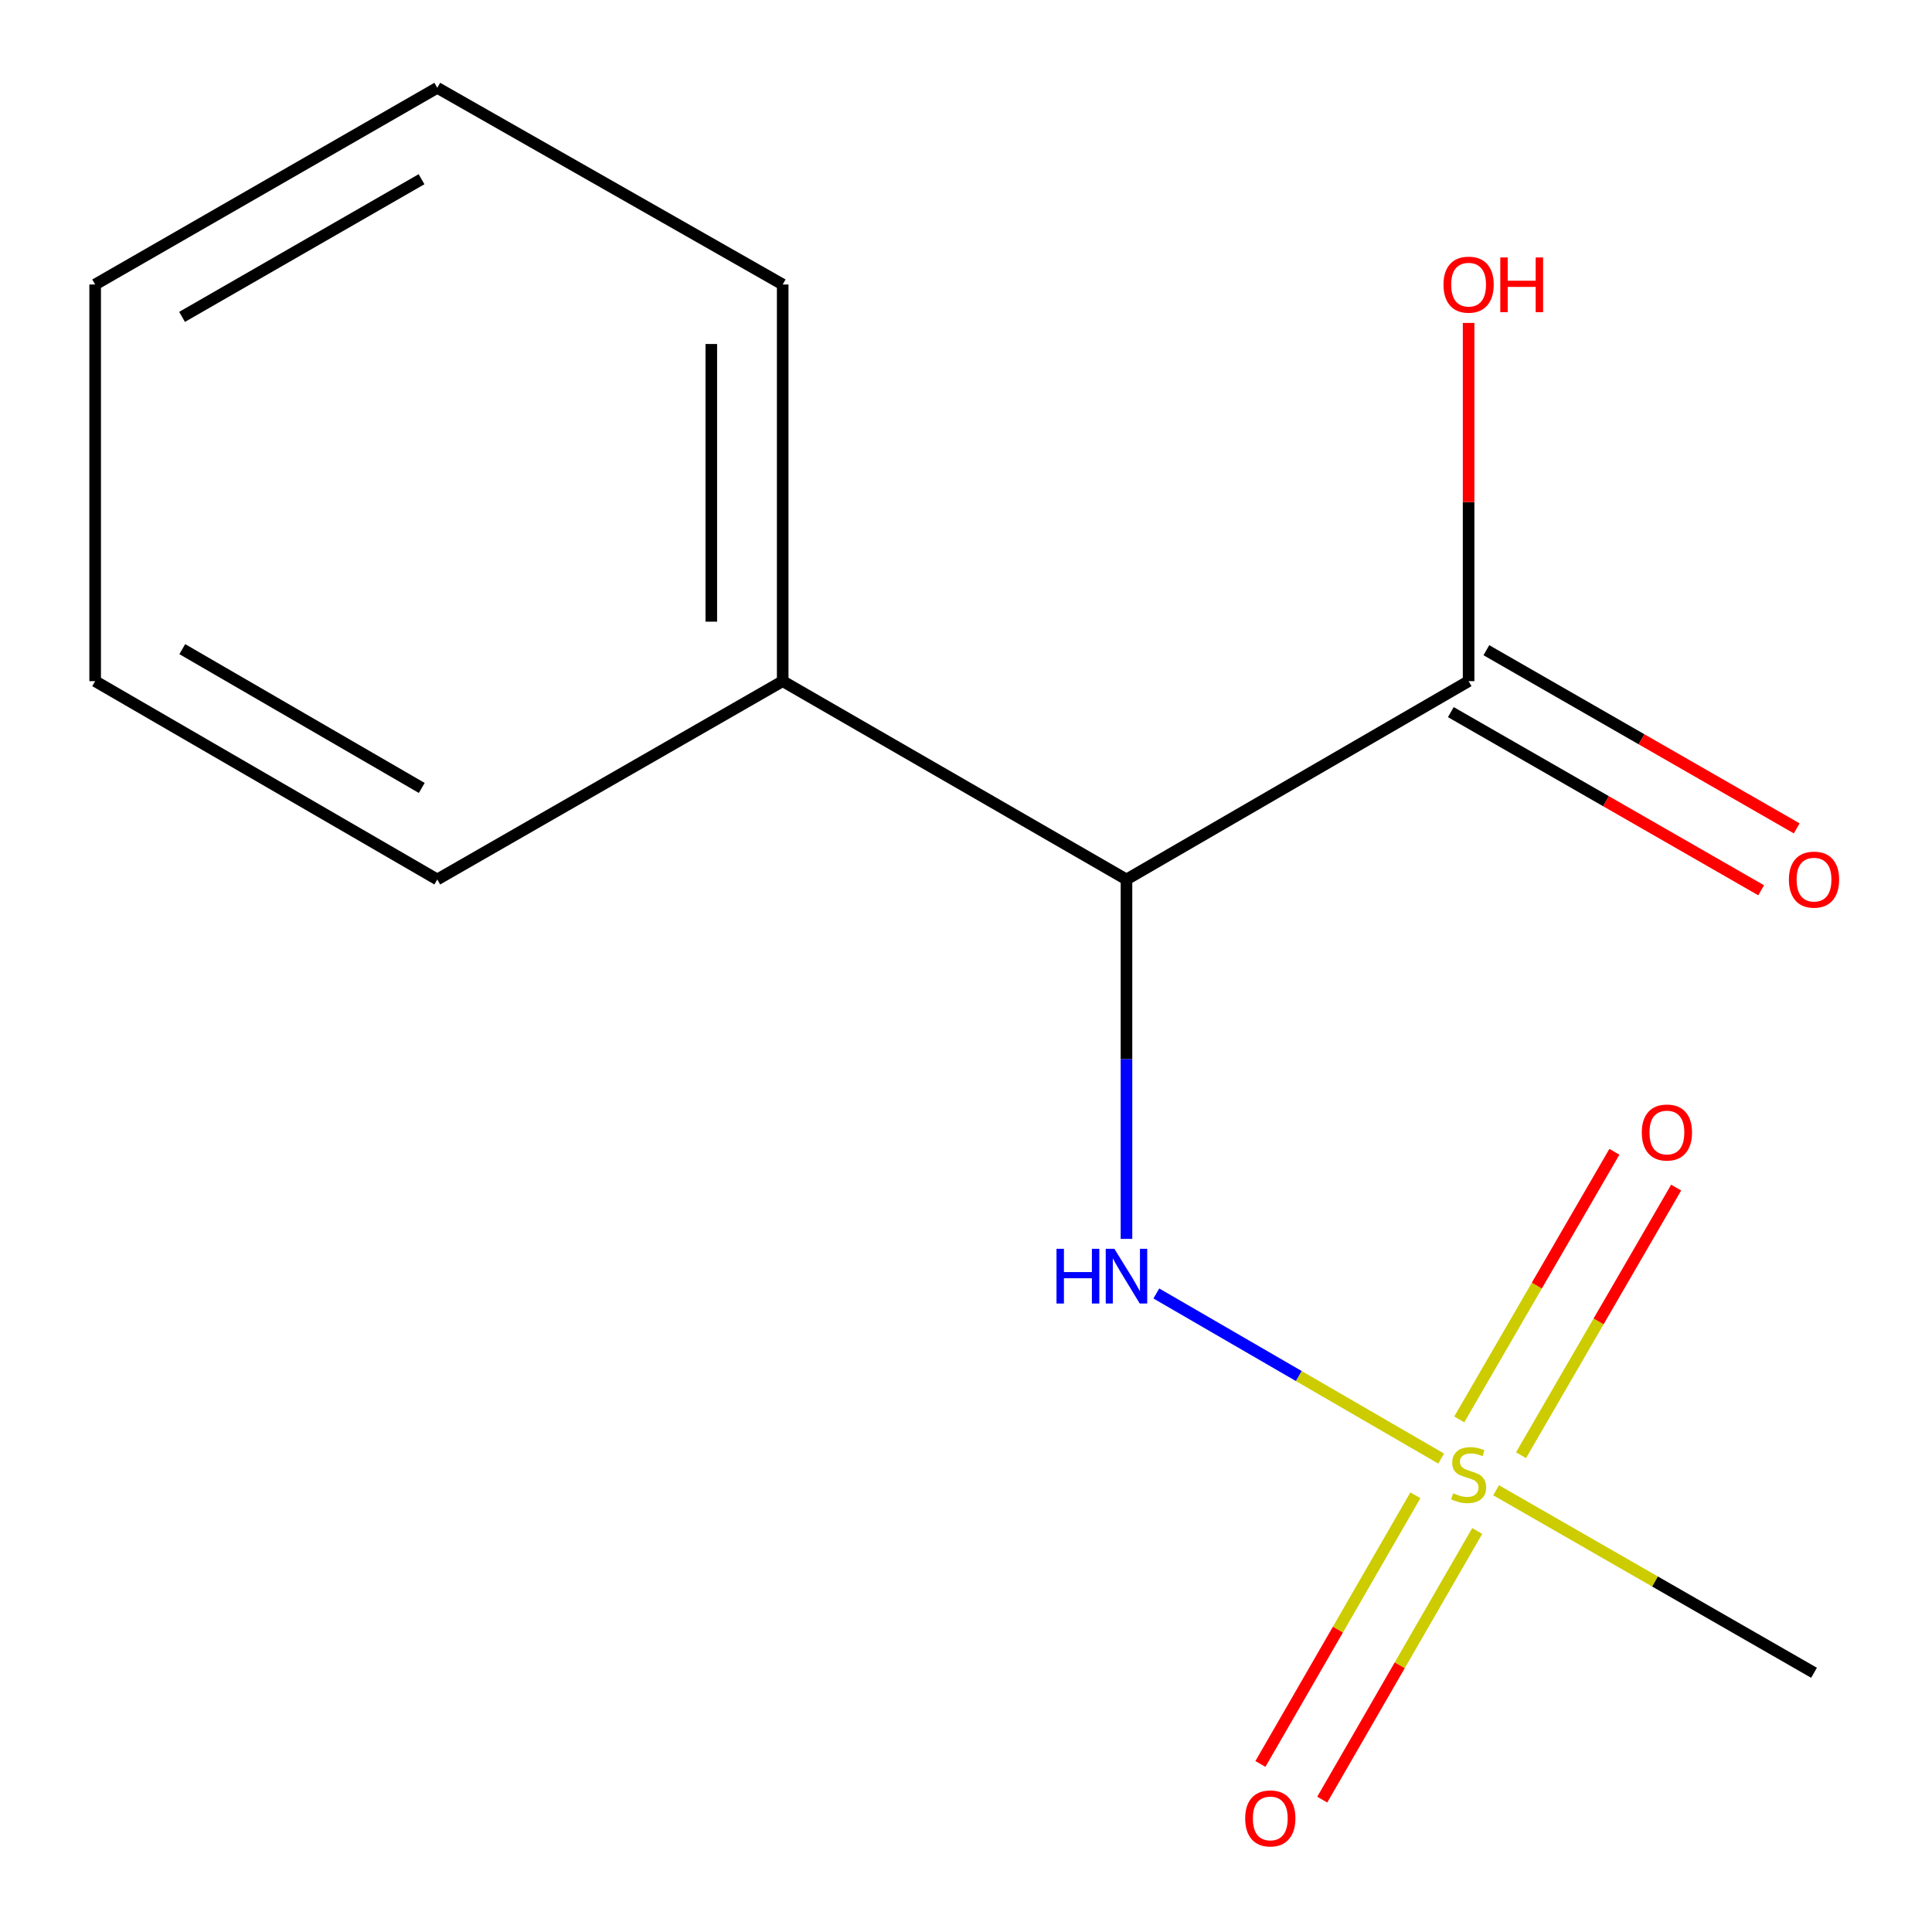 <?xml version='1.0' encoding='iso-8859-1'?>
<svg version='1.1' baseProfile='full'
              xmlns='http://www.w3.org/2000/svg'
                      xmlns:rdkit='http://www.rdkit.org/xml'
                      xmlns:xlink='http://www.w3.org/1999/xlink'
                  xml:space='preserve'
width='1000px' height='1000px' viewBox='0 0 1000 1000'>
<!-- END OF HEADER -->
<rect style='opacity:1.0;fill:#FFFFFF;stroke:none' width='1000' height='1000' x='0' y='0'> </rect>
<path class='bond-1' d='M 745.95,754.957 L 672.23,712.226' style='fill:none;fill-rule:evenodd;stroke:#CCCC00;stroke-width:6px;stroke-linecap:butt;stroke-linejoin:miter;stroke-opacity:1' />
<path class='bond-1' d='M 672.23,712.226 L 598.511,669.495' style='fill:none;fill-rule:evenodd;stroke:#0000FF;stroke-width:6px;stroke-linecap:butt;stroke-linejoin:miter;stroke-opacity:1' />
<path class='bond-3' d='M 732.597,773.97 L 692.492,843.495' style='fill:none;fill-rule:evenodd;stroke:#CCCC00;stroke-width:6px;stroke-linecap:butt;stroke-linejoin:miter;stroke-opacity:1' />
<path class='bond-3' d='M 692.492,843.495 L 652.387,913.02' style='fill:none;fill-rule:evenodd;stroke:#FF0000;stroke-width:6px;stroke-linecap:butt;stroke-linejoin:miter;stroke-opacity:1' />
<path class='bond-3' d='M 764.605,792.433 L 724.501,861.959' style='fill:none;fill-rule:evenodd;stroke:#CCCC00;stroke-width:6px;stroke-linecap:butt;stroke-linejoin:miter;stroke-opacity:1' />
<path class='bond-3' d='M 724.501,861.959 L 684.396,931.484' style='fill:none;fill-rule:evenodd;stroke:#FF0000;stroke-width:6px;stroke-linecap:butt;stroke-linejoin:miter;stroke-opacity:1' />
<path class='bond-4' d='M 787.282,753.214 L 827.429,683.952' style='fill:none;fill-rule:evenodd;stroke:#CCCC00;stroke-width:6px;stroke-linecap:butt;stroke-linejoin:miter;stroke-opacity:1' />
<path class='bond-4' d='M 827.429,683.952 L 867.577,614.69' style='fill:none;fill-rule:evenodd;stroke:#FF0000;stroke-width:6px;stroke-linecap:butt;stroke-linejoin:miter;stroke-opacity:1' />
<path class='bond-4' d='M 755.312,734.683 L 795.46,665.421' style='fill:none;fill-rule:evenodd;stroke:#CCCC00;stroke-width:6px;stroke-linecap:butt;stroke-linejoin:miter;stroke-opacity:1' />
<path class='bond-4' d='M 795.46,665.421 L 835.607,596.159' style='fill:none;fill-rule:evenodd;stroke:#FF0000;stroke-width:6px;stroke-linecap:butt;stroke-linejoin:miter;stroke-opacity:1' />
<path class='bond-7' d='M 774.381,771.358 L 856.657,818.594' style='fill:none;fill-rule:evenodd;stroke:#CCCC00;stroke-width:6px;stroke-linecap:butt;stroke-linejoin:miter;stroke-opacity:1' />
<path class='bond-7' d='M 856.657,818.594 L 938.933,865.83' style='fill:none;fill-rule:evenodd;stroke:#000000;stroke-width:6px;stroke-linecap:butt;stroke-linejoin:miter;stroke-opacity:1' />
<path class='bond-0' d='M 583.064,455.211 L 583.064,548.23' style='fill:none;fill-rule:evenodd;stroke:#000000;stroke-width:6px;stroke-linecap:butt;stroke-linejoin:miter;stroke-opacity:1' />
<path class='bond-0' d='M 583.064,548.23 L 583.064,641.248' style='fill:none;fill-rule:evenodd;stroke:#0000FF;stroke-width:6px;stroke-linecap:butt;stroke-linejoin:miter;stroke-opacity:1' />
<path class='bond-2' d='M 583.064,455.211 L 760.147,352.567' style='fill:none;fill-rule:evenodd;stroke:#000000;stroke-width:6px;stroke-linecap:butt;stroke-linejoin:miter;stroke-opacity:1' />
<path class='bond-5' d='M 583.064,455.211 L 405.12,352.567' style='fill:none;fill-rule:evenodd;stroke:#000000;stroke-width:6px;stroke-linecap:butt;stroke-linejoin:miter;stroke-opacity:1' />
<path class='bond-6' d='M 750.947,368.59 L 831.264,414.701' style='fill:none;fill-rule:evenodd;stroke:#000000;stroke-width:6px;stroke-linecap:butt;stroke-linejoin:miter;stroke-opacity:1' />
<path class='bond-6' d='M 831.264,414.701 L 911.58,460.812' style='fill:none;fill-rule:evenodd;stroke:#FF0000;stroke-width:6px;stroke-linecap:butt;stroke-linejoin:miter;stroke-opacity:1' />
<path class='bond-6' d='M 769.346,336.544 L 849.662,382.655' style='fill:none;fill-rule:evenodd;stroke:#000000;stroke-width:6px;stroke-linecap:butt;stroke-linejoin:miter;stroke-opacity:1' />
<path class='bond-6' d='M 849.662,382.655 L 929.978,428.766' style='fill:none;fill-rule:evenodd;stroke:#FF0000;stroke-width:6px;stroke-linecap:butt;stroke-linejoin:miter;stroke-opacity:1' />
<path class='bond-8' d='M 760.147,352.567 L 760.147,259.858' style='fill:none;fill-rule:evenodd;stroke:#000000;stroke-width:6px;stroke-linecap:butt;stroke-linejoin:miter;stroke-opacity:1' />
<path class='bond-8' d='M 760.147,259.858 L 760.147,167.15' style='fill:none;fill-rule:evenodd;stroke:#FF0000;stroke-width:6px;stroke-linecap:butt;stroke-linejoin:miter;stroke-opacity:1' />
<path class='bond-9' d='M 405.12,352.567 L 405.12,147.257' style='fill:none;fill-rule:evenodd;stroke:#000000;stroke-width:6px;stroke-linecap:butt;stroke-linejoin:miter;stroke-opacity:1' />
<path class='bond-9' d='M 368.168,321.77 L 368.168,178.054' style='fill:none;fill-rule:evenodd;stroke:#000000;stroke-width:6px;stroke-linecap:butt;stroke-linejoin:miter;stroke-opacity:1' />
<path class='bond-10' d='M 405.12,352.567 L 226.334,455.211' style='fill:none;fill-rule:evenodd;stroke:#000000;stroke-width:6px;stroke-linecap:butt;stroke-linejoin:miter;stroke-opacity:1' />
<path class='bond-11' d='M 405.12,147.257 L 226.334,45.455' style='fill:none;fill-rule:evenodd;stroke:#000000;stroke-width:6px;stroke-linecap:butt;stroke-linejoin:miter;stroke-opacity:1' />
<path class='bond-12' d='M 226.334,455.211 L 49.252,352.567' style='fill:none;fill-rule:evenodd;stroke:#000000;stroke-width:6px;stroke-linecap:butt;stroke-linejoin:miter;stroke-opacity:1' />
<path class='bond-12' d='M 218.302,407.845 L 94.345,335.994' style='fill:none;fill-rule:evenodd;stroke:#000000;stroke-width:6px;stroke-linecap:butt;stroke-linejoin:miter;stroke-opacity:1' />
<path class='bond-14' d='M 226.334,45.455 L 49.252,147.257' style='fill:none;fill-rule:evenodd;stroke:#000000;stroke-width:6px;stroke-linecap:butt;stroke-linejoin:miter;stroke-opacity:1' />
<path class='bond-14' d='M 218.188,92.76 L 94.231,164.022' style='fill:none;fill-rule:evenodd;stroke:#000000;stroke-width:6px;stroke-linecap:butt;stroke-linejoin:miter;stroke-opacity:1' />
<path class='bond-13' d='M 49.252,352.567 L 49.252,147.257' style='fill:none;fill-rule:evenodd;stroke:#000000;stroke-width:6px;stroke-linecap:butt;stroke-linejoin:miter;stroke-opacity:1' />
<path  class='atom-0' d='M 752.147 772.906
Q 752.467 773.026, 753.787 773.586
Q 755.107 774.146, 756.547 774.506
Q 758.027 774.826, 759.467 774.826
Q 762.147 774.826, 763.707 773.546
Q 765.267 772.226, 765.267 769.946
Q 765.267 768.386, 764.467 767.426
Q 763.707 766.466, 762.507 765.946
Q 761.307 765.426, 759.307 764.826
Q 756.787 764.066, 755.267 763.346
Q 753.787 762.626, 752.707 761.106
Q 751.667 759.586, 751.667 757.026
Q 751.667 753.466, 754.067 751.266
Q 756.507 749.066, 761.307 749.066
Q 764.587 749.066, 768.307 750.626
L 767.387 753.706
Q 763.987 752.306, 761.427 752.306
Q 758.667 752.306, 757.147 753.466
Q 755.627 754.586, 755.667 756.546
Q 755.667 758.066, 756.427 758.986
Q 757.227 759.906, 758.347 760.426
Q 759.507 760.946, 761.427 761.546
Q 763.987 762.346, 765.507 763.146
Q 767.027 763.946, 768.107 765.586
Q 769.227 767.186, 769.227 769.946
Q 769.227 773.866, 766.587 775.986
Q 763.987 778.066, 759.627 778.066
Q 757.107 778.066, 755.187 777.506
Q 753.307 776.986, 751.067 776.066
L 752.147 772.906
' fill='#CCCC00'/>
<path  class='atom-2' d='M 546.844 646.381
L 550.684 646.381
L 550.684 658.421
L 565.164 658.421
L 565.164 646.381
L 569.004 646.381
L 569.004 674.701
L 565.164 674.701
L 565.164 661.621
L 550.684 661.621
L 550.684 674.701
L 546.844 674.701
L 546.844 646.381
' fill='#0000FF'/>
<path  class='atom-2' d='M 576.804 646.381
L 586.084 661.381
Q 587.004 662.861, 588.484 665.541
Q 589.964 668.221, 590.044 668.381
L 590.044 646.381
L 593.804 646.381
L 593.804 674.701
L 589.924 674.701
L 579.964 658.301
Q 578.804 656.381, 577.564 654.181
Q 576.364 651.981, 576.004 651.301
L 576.004 674.701
L 572.324 674.701
L 572.324 646.381
L 576.804 646.381
' fill='#0000FF'/>
<path  class='atom-4' d='M 644.502 941.21
Q 644.502 934.41, 647.862 930.61
Q 651.222 926.81, 657.502 926.81
Q 663.782 926.81, 667.142 930.61
Q 670.502 934.41, 670.502 941.21
Q 670.502 948.09, 667.102 952.01
Q 663.702 955.89, 657.502 955.89
Q 651.262 955.89, 647.862 952.01
Q 644.502 948.13, 644.502 941.21
M 657.502 952.69
Q 661.822 952.69, 664.142 949.81
Q 666.502 946.89, 666.502 941.21
Q 666.502 935.65, 664.142 932.85
Q 661.822 930.01, 657.502 930.01
Q 653.182 930.01, 650.822 932.81
Q 648.502 935.61, 648.502 941.21
Q 648.502 946.93, 650.822 949.81
Q 653.182 952.69, 657.502 952.69
' fill='#FF0000'/>
<path  class='atom-5' d='M 849.791 586.183
Q 849.791 579.383, 853.151 575.583
Q 856.511 571.783, 862.791 571.783
Q 869.071 571.783, 872.431 575.583
Q 875.791 579.383, 875.791 586.183
Q 875.791 593.063, 872.391 596.983
Q 868.991 600.863, 862.791 600.863
Q 856.551 600.863, 853.151 596.983
Q 849.791 593.103, 849.791 586.183
M 862.791 597.663
Q 867.111 597.663, 869.431 594.783
Q 871.791 591.863, 871.791 586.183
Q 871.791 580.623, 869.431 577.823
Q 867.111 574.983, 862.791 574.983
Q 858.471 574.983, 856.111 577.783
Q 853.791 580.583, 853.791 586.183
Q 853.791 591.903, 856.111 594.783
Q 858.471 597.663, 862.791 597.663
' fill='#FF0000'/>
<path  class='atom-7' d='M 925.933 455.291
Q 925.933 448.491, 929.293 444.691
Q 932.653 440.891, 938.933 440.891
Q 945.213 440.891, 948.573 444.691
Q 951.933 448.491, 951.933 455.291
Q 951.933 462.171, 948.533 466.091
Q 945.133 469.971, 938.933 469.971
Q 932.693 469.971, 929.293 466.091
Q 925.933 462.211, 925.933 455.291
M 938.933 466.771
Q 943.253 466.771, 945.573 463.891
Q 947.933 460.971, 947.933 455.291
Q 947.933 449.731, 945.573 446.931
Q 943.253 444.091, 938.933 444.091
Q 934.613 444.091, 932.253 446.891
Q 929.933 449.691, 929.933 455.291
Q 929.933 461.011, 932.253 463.891
Q 934.613 466.771, 938.933 466.771
' fill='#FF0000'/>
<path  class='atom-9' d='M 747.147 147.337
Q 747.147 140.537, 750.507 136.737
Q 753.867 132.937, 760.147 132.937
Q 766.427 132.937, 769.787 136.737
Q 773.147 140.537, 773.147 147.337
Q 773.147 154.217, 769.747 158.137
Q 766.347 162.017, 760.147 162.017
Q 753.907 162.017, 750.507 158.137
Q 747.147 154.257, 747.147 147.337
M 760.147 158.817
Q 764.467 158.817, 766.787 155.937
Q 769.147 153.017, 769.147 147.337
Q 769.147 141.777, 766.787 138.977
Q 764.467 136.137, 760.147 136.137
Q 755.827 136.137, 753.467 138.937
Q 751.147 141.737, 751.147 147.337
Q 751.147 153.057, 753.467 155.937
Q 755.827 158.817, 760.147 158.817
' fill='#FF0000'/>
<path  class='atom-9' d='M 776.547 133.257
L 780.387 133.257
L 780.387 145.297
L 794.867 145.297
L 794.867 133.257
L 798.707 133.257
L 798.707 161.577
L 794.867 161.577
L 794.867 148.497
L 780.387 148.497
L 780.387 161.577
L 776.547 161.577
L 776.547 133.257
' fill='#FF0000'/>
</svg>
